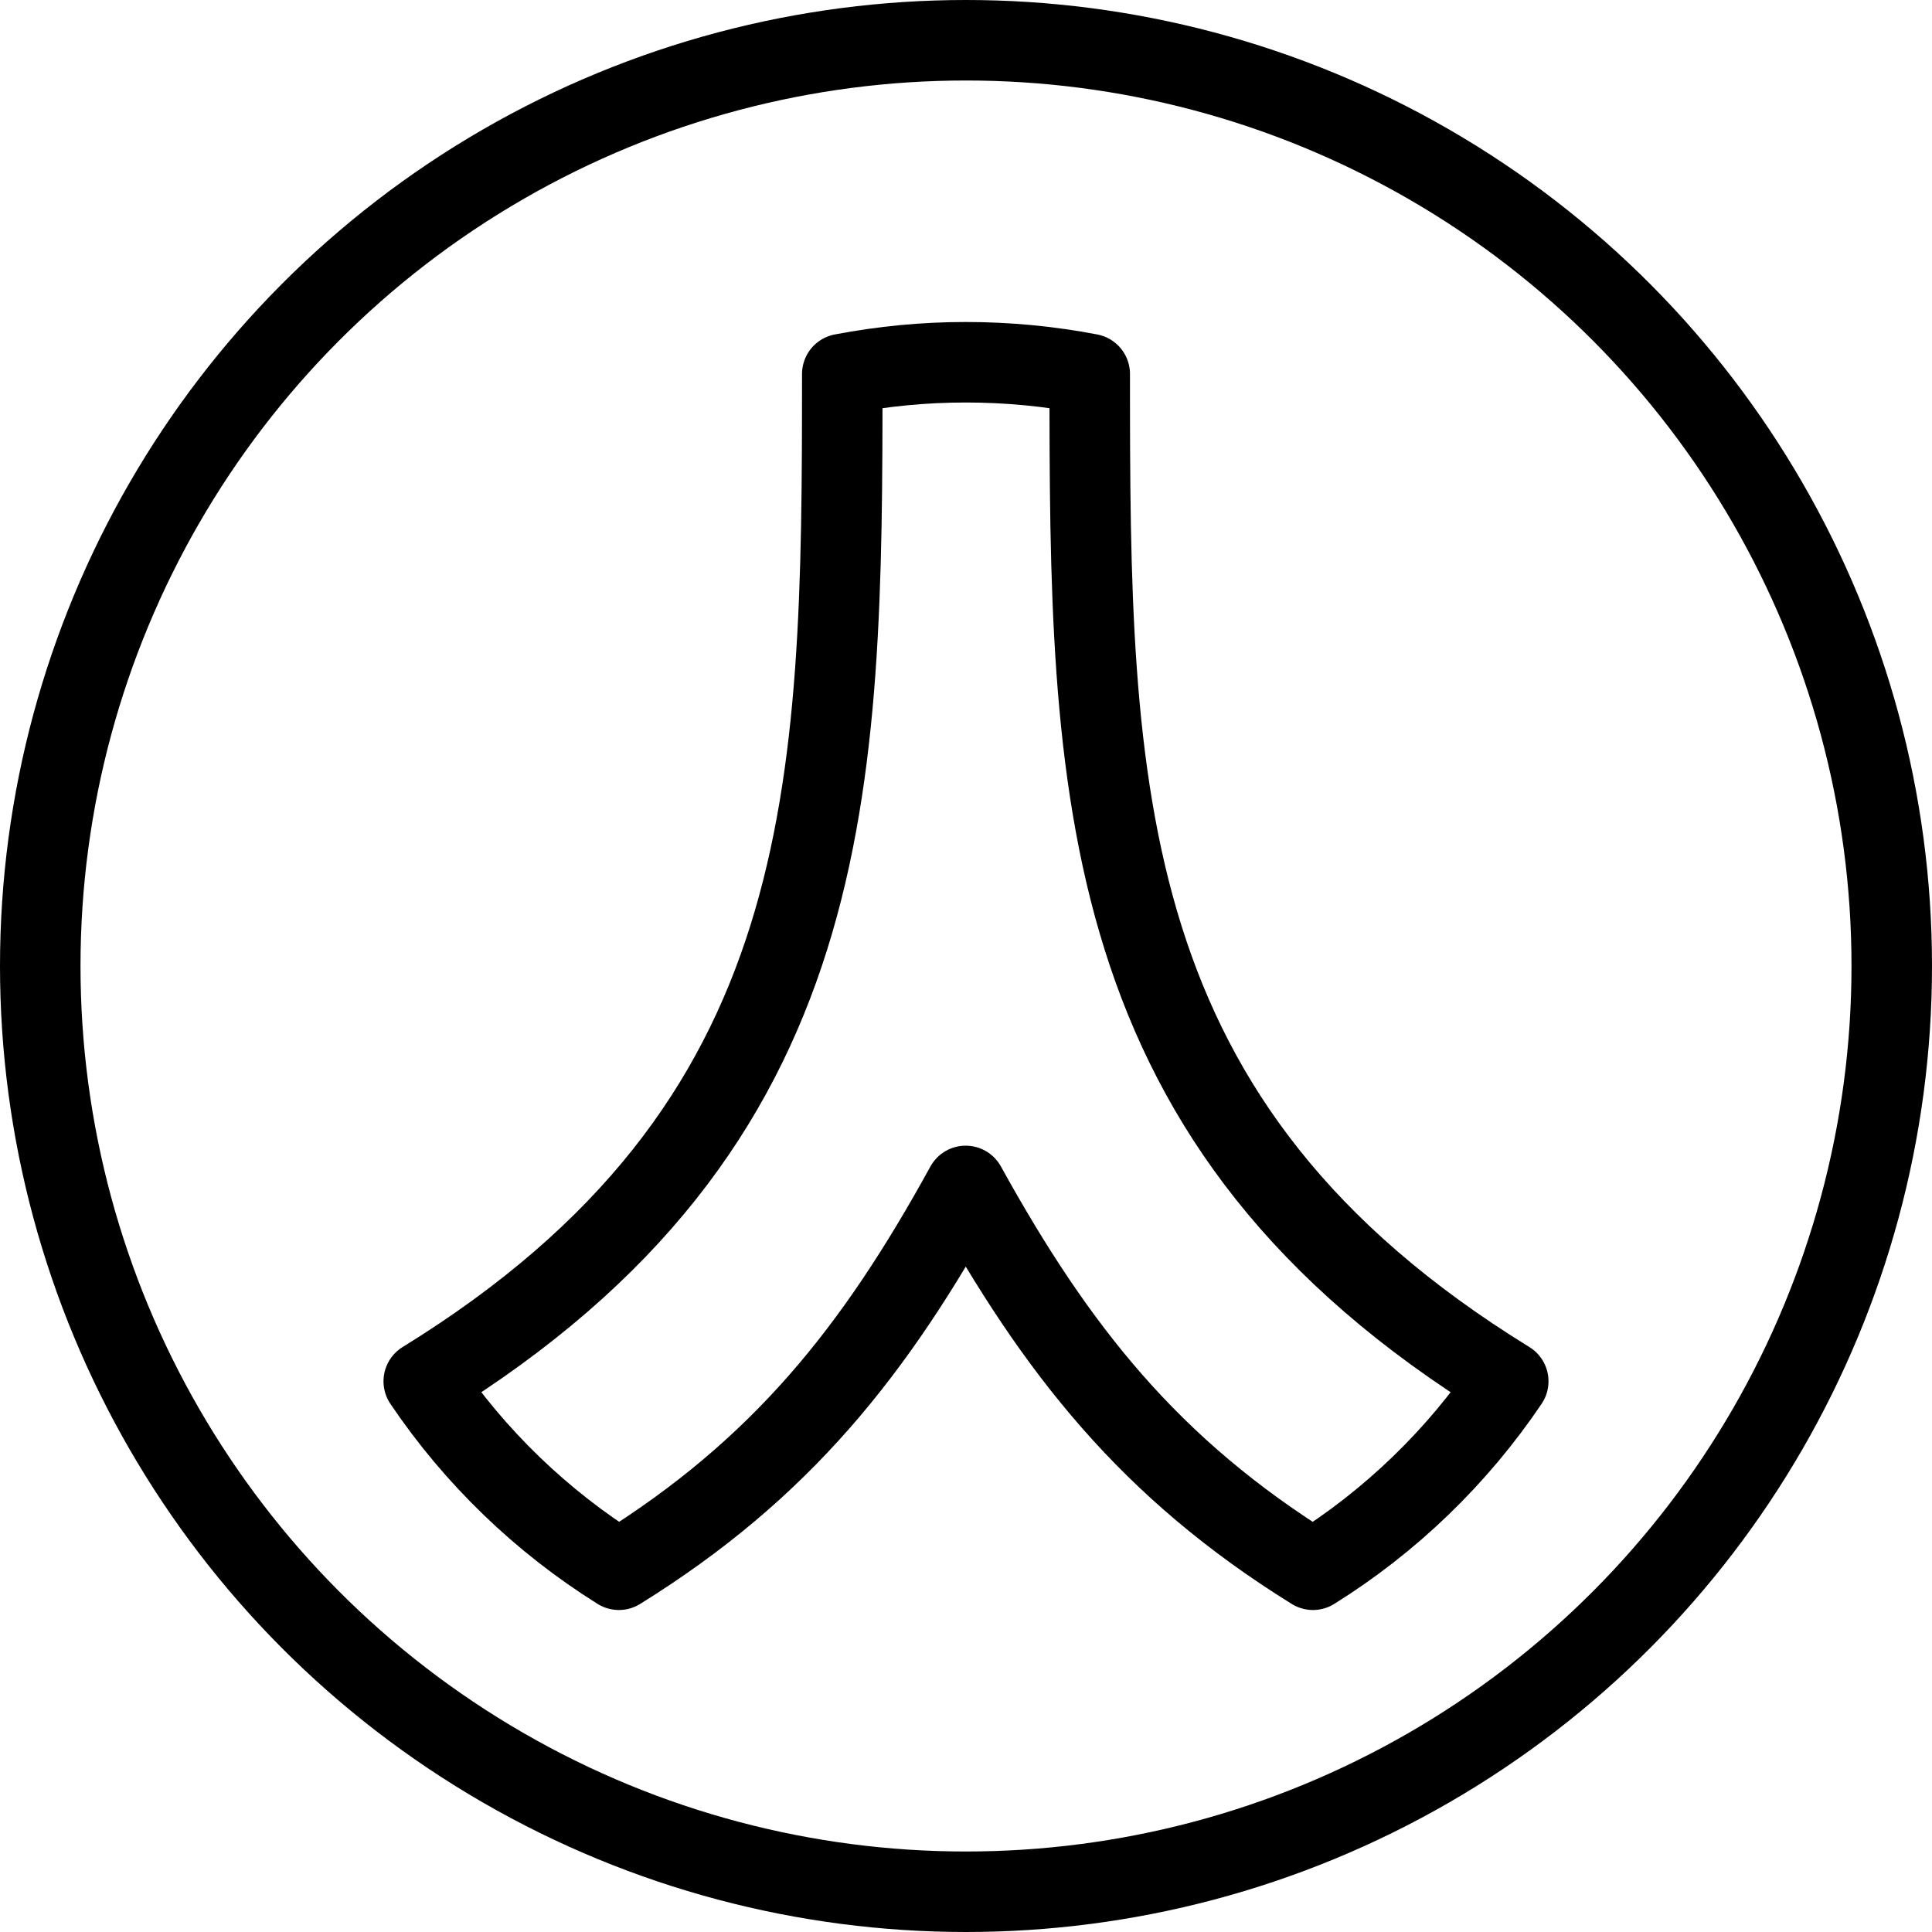 <?xml version="1.0" encoding="utf-8"?>
<!-- Generator: Adobe Illustrator 16.0.3, SVG Export Plug-In . SVG Version: 6.00 Build 0)  -->
<!DOCTYPE svg PUBLIC "-//W3C//DTD SVG 1.1//EN" "http://www.w3.org/Graphics/SVG/1.1/DTD/svg11.dtd">
<svg version="1.1" xmlns="http://www.w3.org/2000/svg" xmlns:xlink="http://www.w3.org/1999/xlink" x="0px" y="0px" width="24px"
	 height="24px" viewBox="0 0 24 24" enable-background="new 0 0 24 24" xml:space="preserve">
<g id="Outline_Icons">
	<g>
		
			<circle fill="none" stroke="#000000" stroke-linecap="round" stroke-linejoin="round" stroke-miterlimit="10" cx="12" cy="12" r="11.5"/>
		<path fill="none" stroke="#000000" stroke-linejoin="round" stroke-miterlimit="10" d="M13.537,4.646
			C13.028,4.549,12.52,4.5,11.996,4.5c-0.516,0-1.024,0.049-1.533,0.146c0,5.172-0.042,9.334-5.199,12.513
			C5.897,18.099,6.728,18.9,7.688,19.5c2.021-1.254,3.186-2.726,4.308-4.768c1.129,2.042,2.293,3.514,4.314,4.768
			c0.963-0.6,1.792-1.401,2.426-2.341C13.572,13.98,13.537,9.818,13.537,4.646L13.537,4.646z"/>
	</g>
</g>
<g id="Frames-24px">
	<rect fill="none" width="24" height="24"/>
</g>
</svg>

